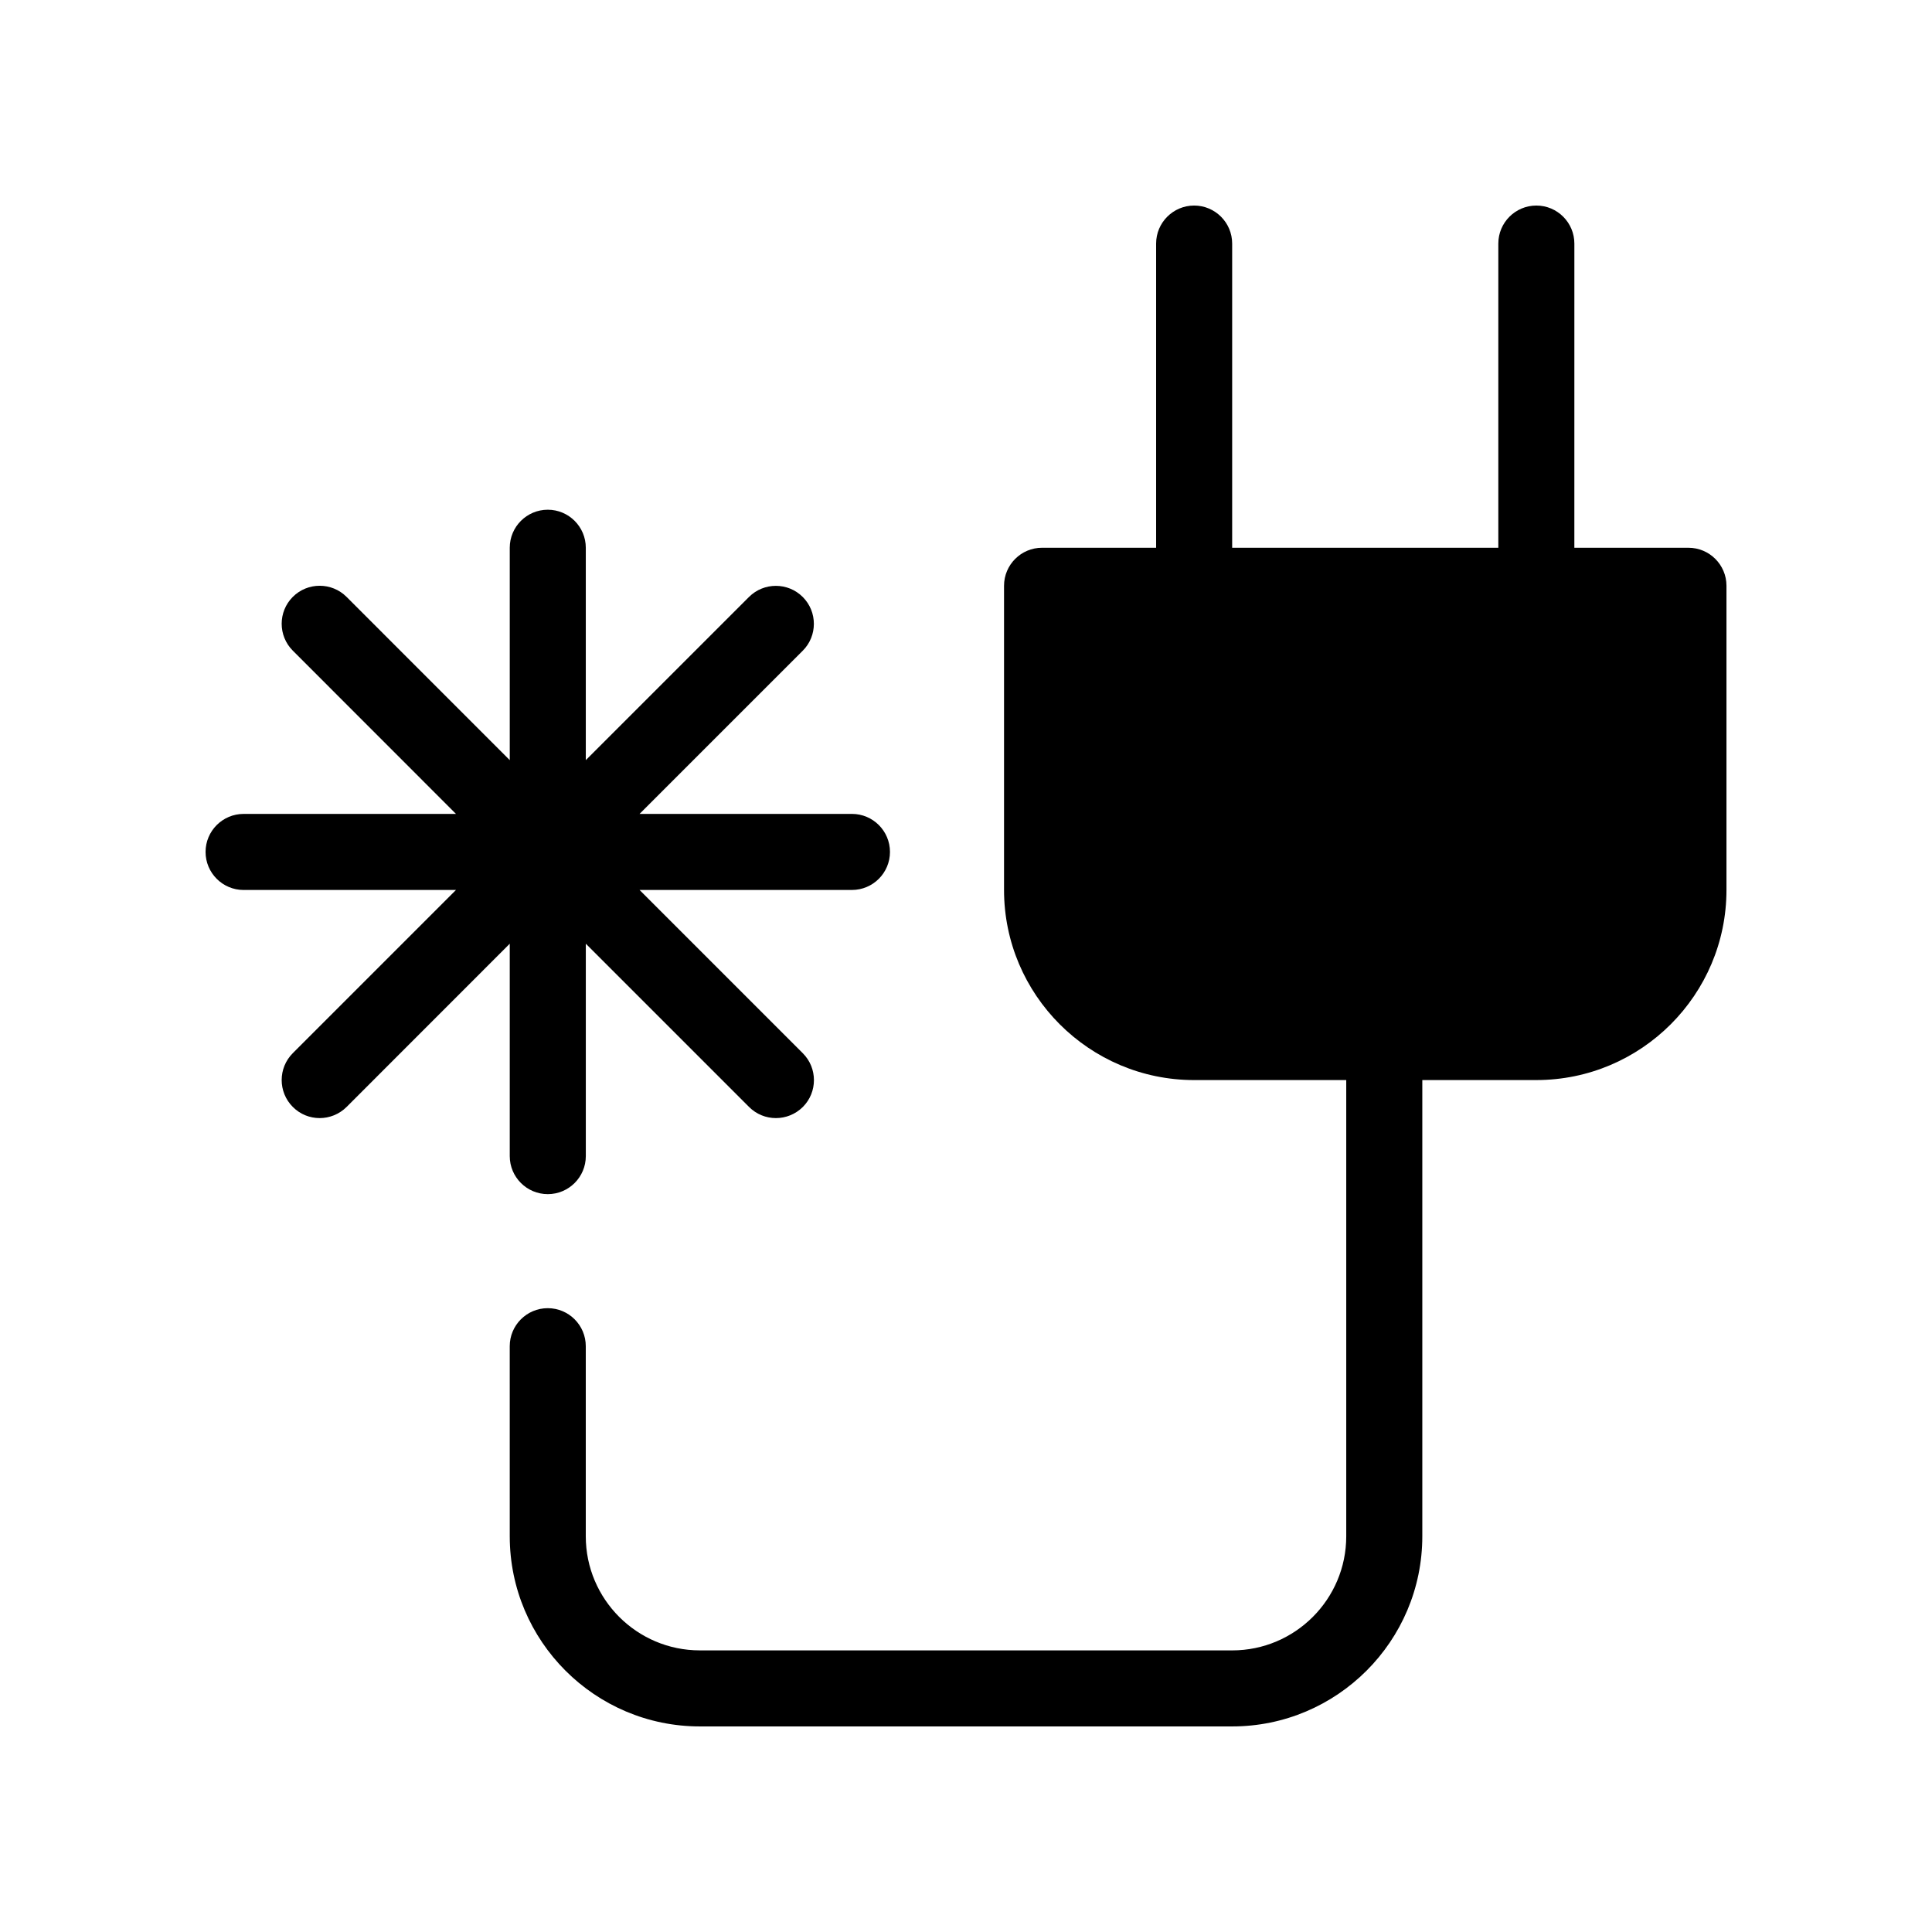 <?xml version="1.0" encoding="UTF-8"?>
<!-- Uploaded to: ICON Repo, www.iconrepo.com, Generator: ICON Repo Mixer Tools -->
<svg fill="#000000" width="800px" height="800px" version="1.1" viewBox="144 144 512 512" xmlns="http://www.w3.org/2000/svg">
 <g>
  <path d="m279.09 450.38c0 5.562 4.516 10.078 10.078 10.078s10.078-4.516 10.078-10.078v-56.285l43.246 43.246c1.969 1.977 4.551 2.965 7.129 2.965 2.578 0 5.16-0.988 7.133-2.941 3.93-3.93 3.93-10.316 0-14.246l-43.266-43.27h56.285c5.562 0 10.078-4.516 10.078-10.078s-4.516-10.078-10.078-10.078l-56.285 0.004 43.246-43.246c3.93-3.93 3.93-10.316 0-14.246-3.93-3.93-10.316-3.93-14.246 0l-43.246 43.242v-56.285c0-5.562-4.516-10.078-10.078-10.078-5.562 0.004-10.074 4.516-10.074 10.078v56.285l-43.25-43.266c-3.93-3.93-10.316-3.93-14.246 0-3.93 3.93-3.93 10.316 0 14.246l43.246 43.27h-56.285c-5.562 0-10.078 4.516-10.078 10.078s4.516 10.078 10.078 10.078h56.285l-43.246 43.246c-3.93 3.93-3.93 10.316 0 14.246 1.953 1.973 4.535 2.961 7.113 2.961s5.16-0.988 7.133-2.941l43.25-43.27z"/>
  <path d="m591.45 289.16h-30.23l0.004-80.609c0-5.562-4.516-10.078-10.078-10.078-5.562 0.004-10.074 4.516-10.074 10.078v80.609h-70.535v-80.609c0-5.562-4.516-10.078-10.078-10.078-5.559 0.004-10.074 4.516-10.074 10.078v80.609h-30.23c-5.559 0-10.074 4.516-10.074 10.078v80.609c0 27.789 22.609 50.383 50.383 50.383h40.305v120.91c0 16.668-13.562 30.23-30.23 30.23l-141.07-0.004c-16.668 0-30.23-13.562-30.23-30.23v-50.383c0.004-5.559-4.512-10.074-10.074-10.074s-10.078 4.516-10.078 10.078l0.004 50.379c0 27.789 22.609 50.383 50.383 50.383h141.07c27.77 0 50.383-22.59 50.383-50.383v-120.91h30.223c27.77 0 50.383-22.59 50.383-50.383v-80.609c0-5.559-4.516-10.074-10.078-10.074z"/>
 </g>
</svg>